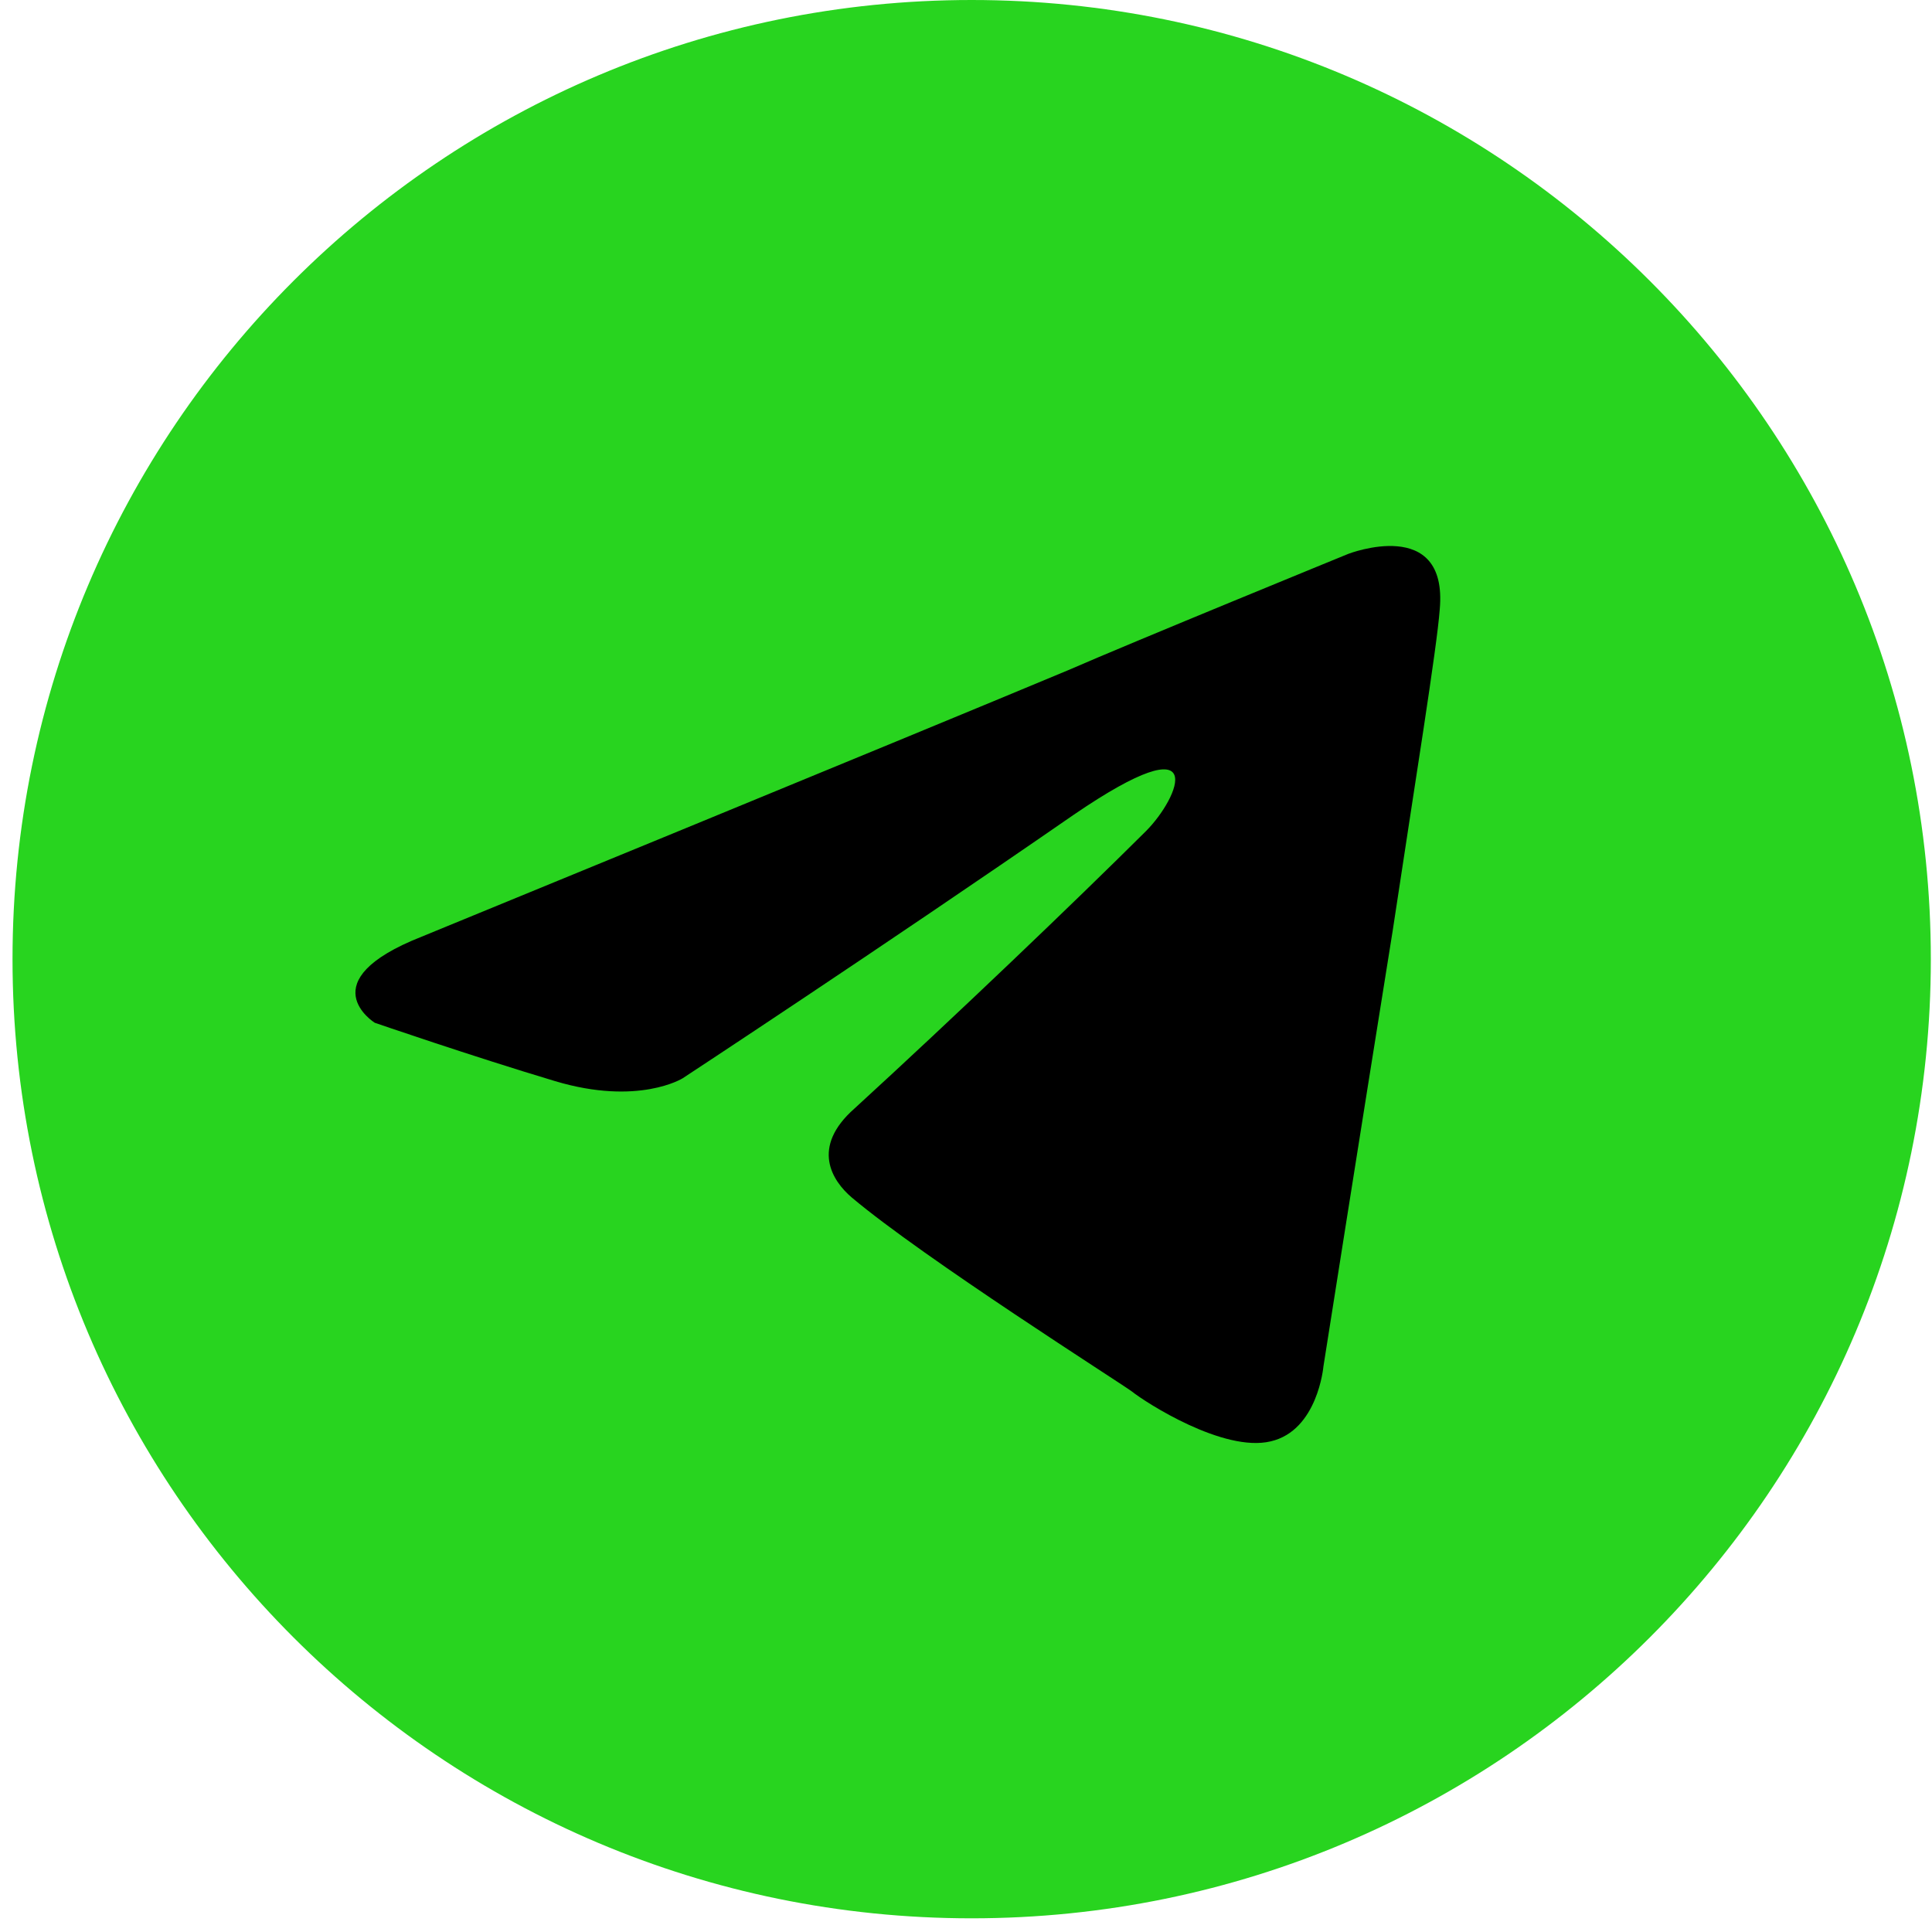 <?xml version="1.0" encoding="UTF-8"?> <svg xmlns="http://www.w3.org/2000/svg" width="48" height="48" viewBox="0 0 48 48" fill="none"><path d="M24.14 47.66C37.301 47.66 47.971 36.991 47.971 23.83C47.971 10.669 37.301 0 24.14 0C10.98 0 0.311 10.669 0.311 23.83C0.311 36.991 10.98 47.66 24.14 47.66Z" fill="#28D41F"></path><path d="M10.48 23.27C10.48 23.27 22.4 18.38 26.54 16.65C28.12 15.96 33.5 13.76 33.5 13.76C33.5 13.76 35.98 12.8 35.77 15.14C35.7 16.1 35.15 19.48 34.6 23.13C33.77 28.3 32.88 33.95 32.88 33.95C32.88 33.95 32.74 35.54 31.57 35.81C30.4 36.09 28.47 34.85 28.12 34.57C27.84 34.36 22.95 31.26 21.16 29.75C20.68 29.34 20.13 28.51 21.23 27.54C23.71 25.27 26.67 22.44 28.47 20.65C29.3 19.82 30.12 17.89 26.68 20.24C21.79 23.62 16.96 26.79 16.96 26.79C16.96 26.79 15.86 27.48 13.79 26.86C11.72 26.24 9.31 25.41 9.31 25.41C9.31 25.41 7.66 24.38 10.48 23.27Z" fill="black"></path></svg> 